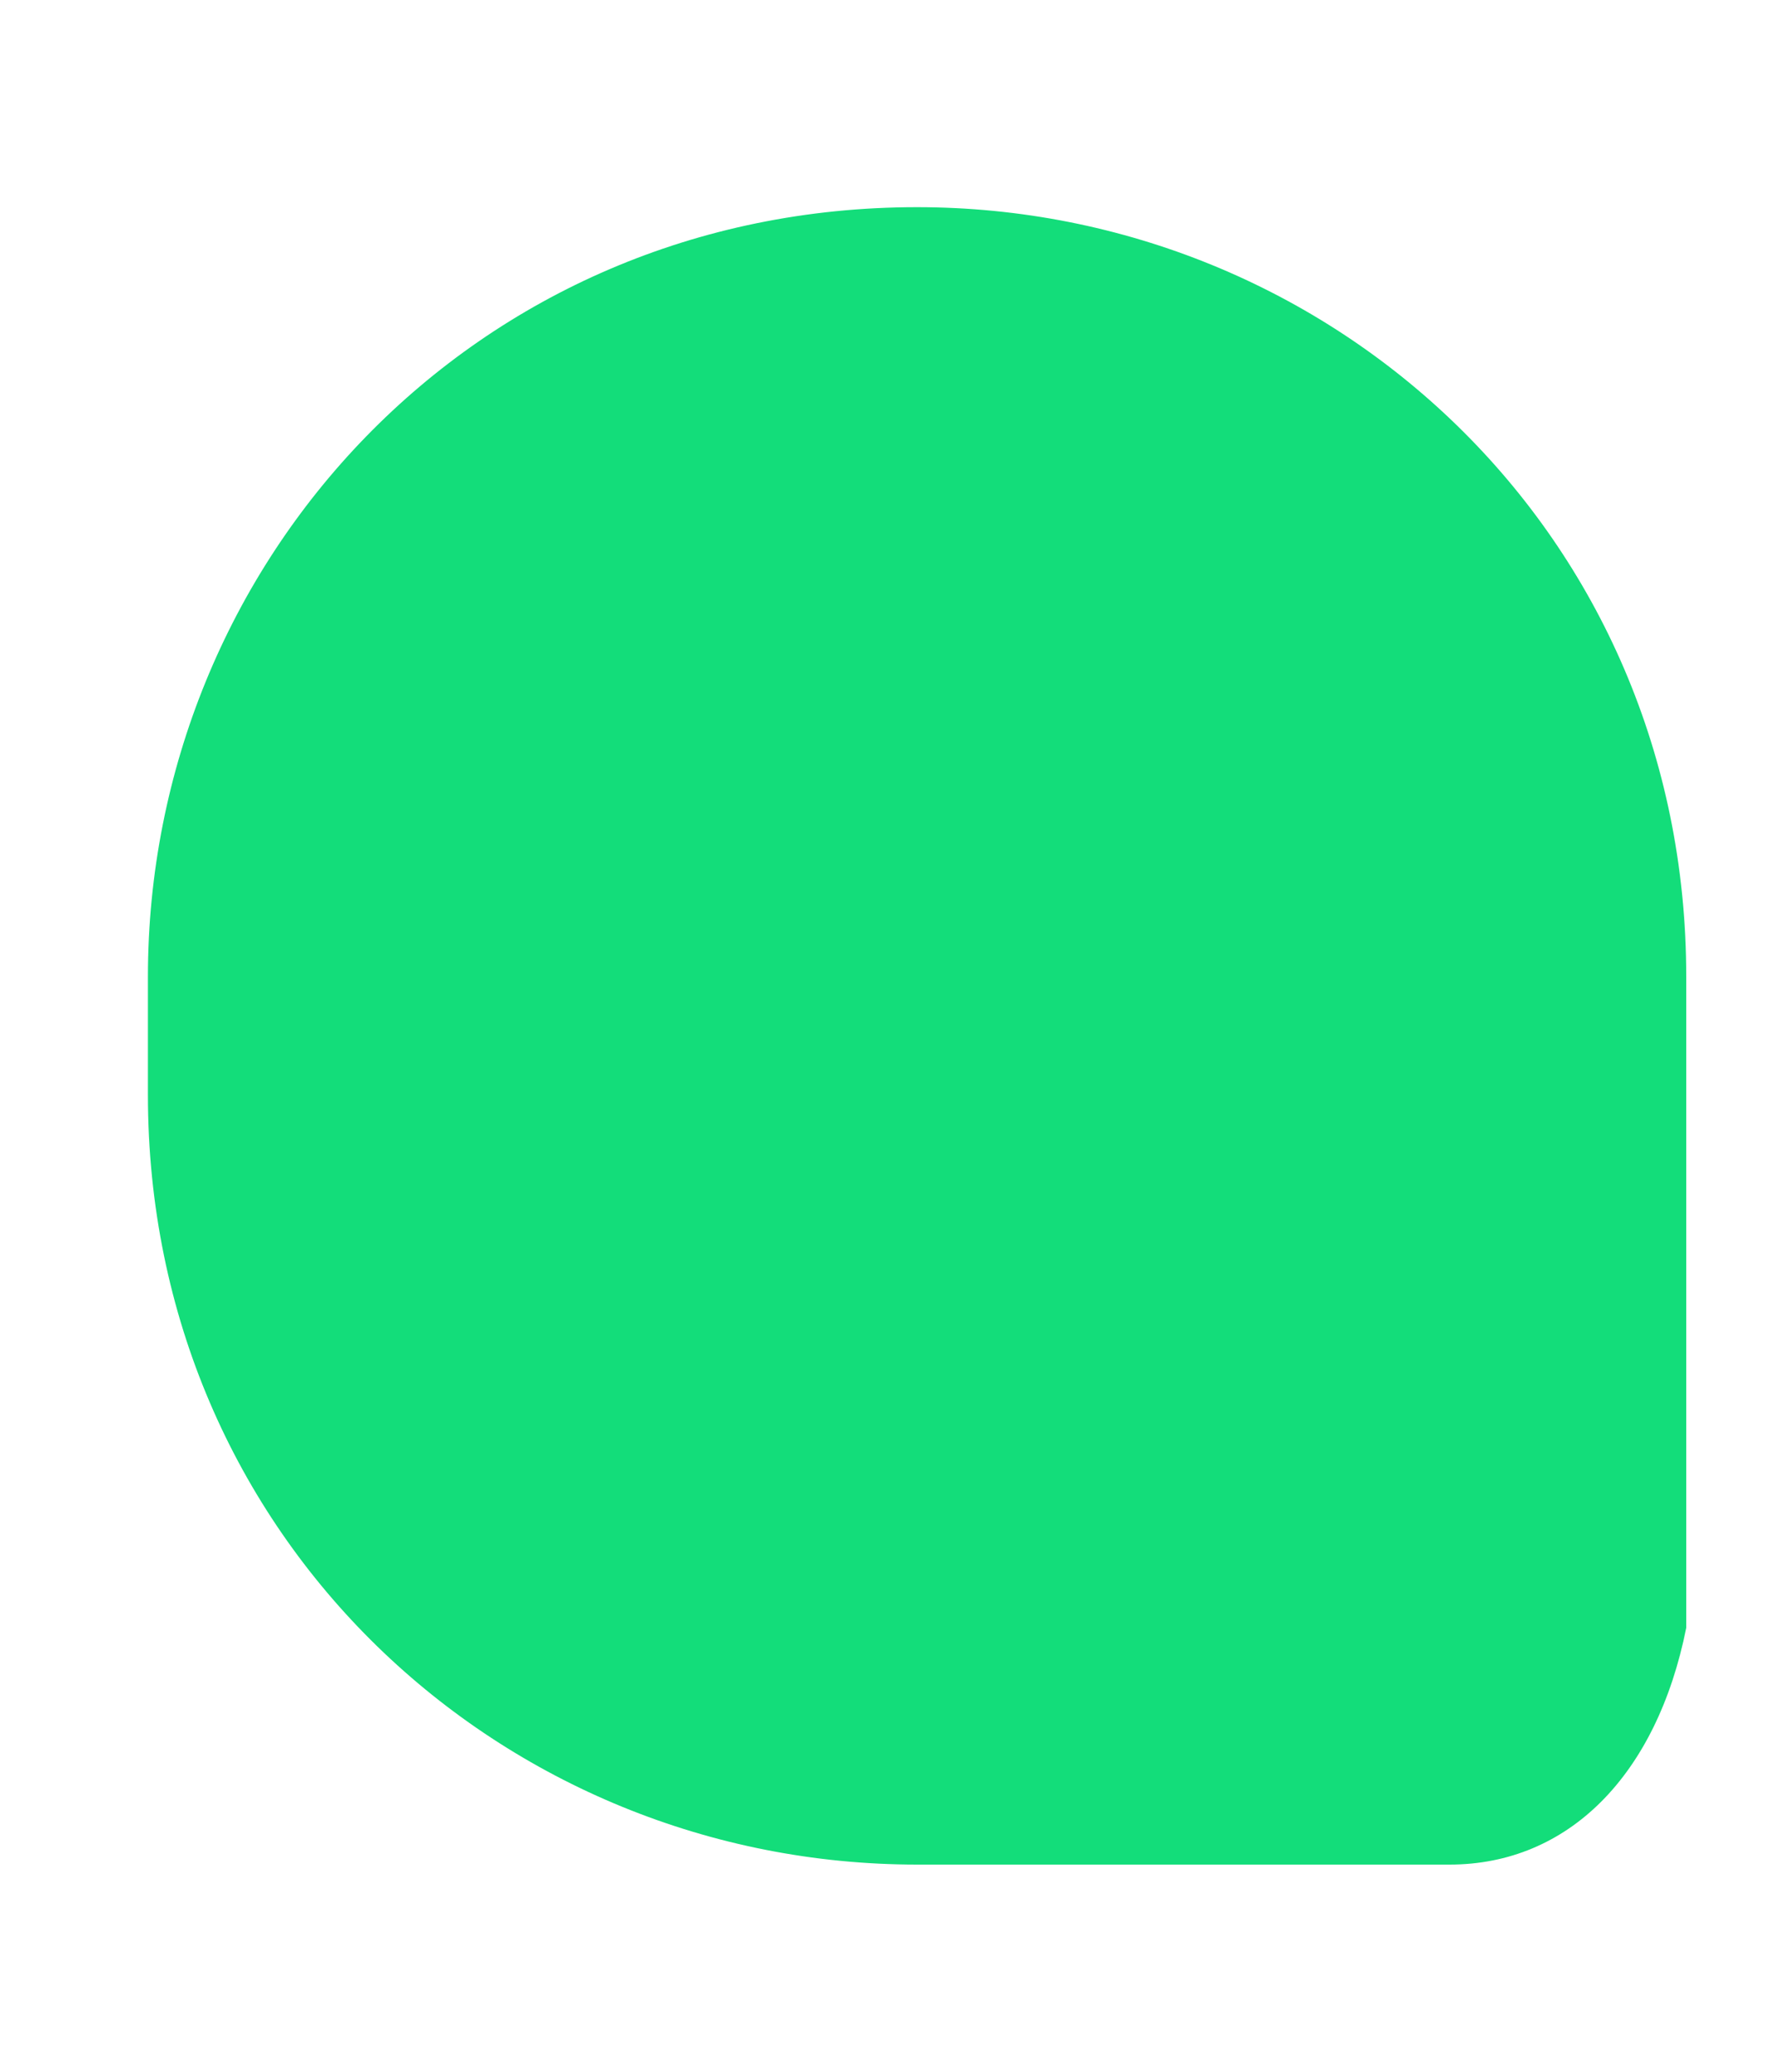 <?xml version="1.0" encoding="utf-8"?>
<!-- Generator: Adobe Illustrator 25.3.1, SVG Export Plug-In . SVG Version: 6.00 Build 0)  -->
<svg version="1.1" id="b" xmlns="http://www.w3.org/2000/svg" xmlns:xlink="http://www.w3.org/1999/xlink" x="0px" y="0px"
	 viewBox="0 0 6 7" style="enable-background:new 0 0 6 7;" xml:space="preserve">
<style type="text/css">
	.st0{fill-rule:evenodd;clip-rule:evenodd;fill:#13DD7A;}
</style>
<g id="c">
	<g>
		<path id="d" class="st0" d="M4.9,6.3H3.1c-1.4,0-2.6-1.1-2.6-2.6V3.3c0-1.4,1.1-2.6,2.6-2.6h0c1.4,0,2.6,1.1,2.6,2.6v2.2
			C5.6,6,5.3,6.3,4.9,6.3"/>
	</g>
</g>
</svg>
